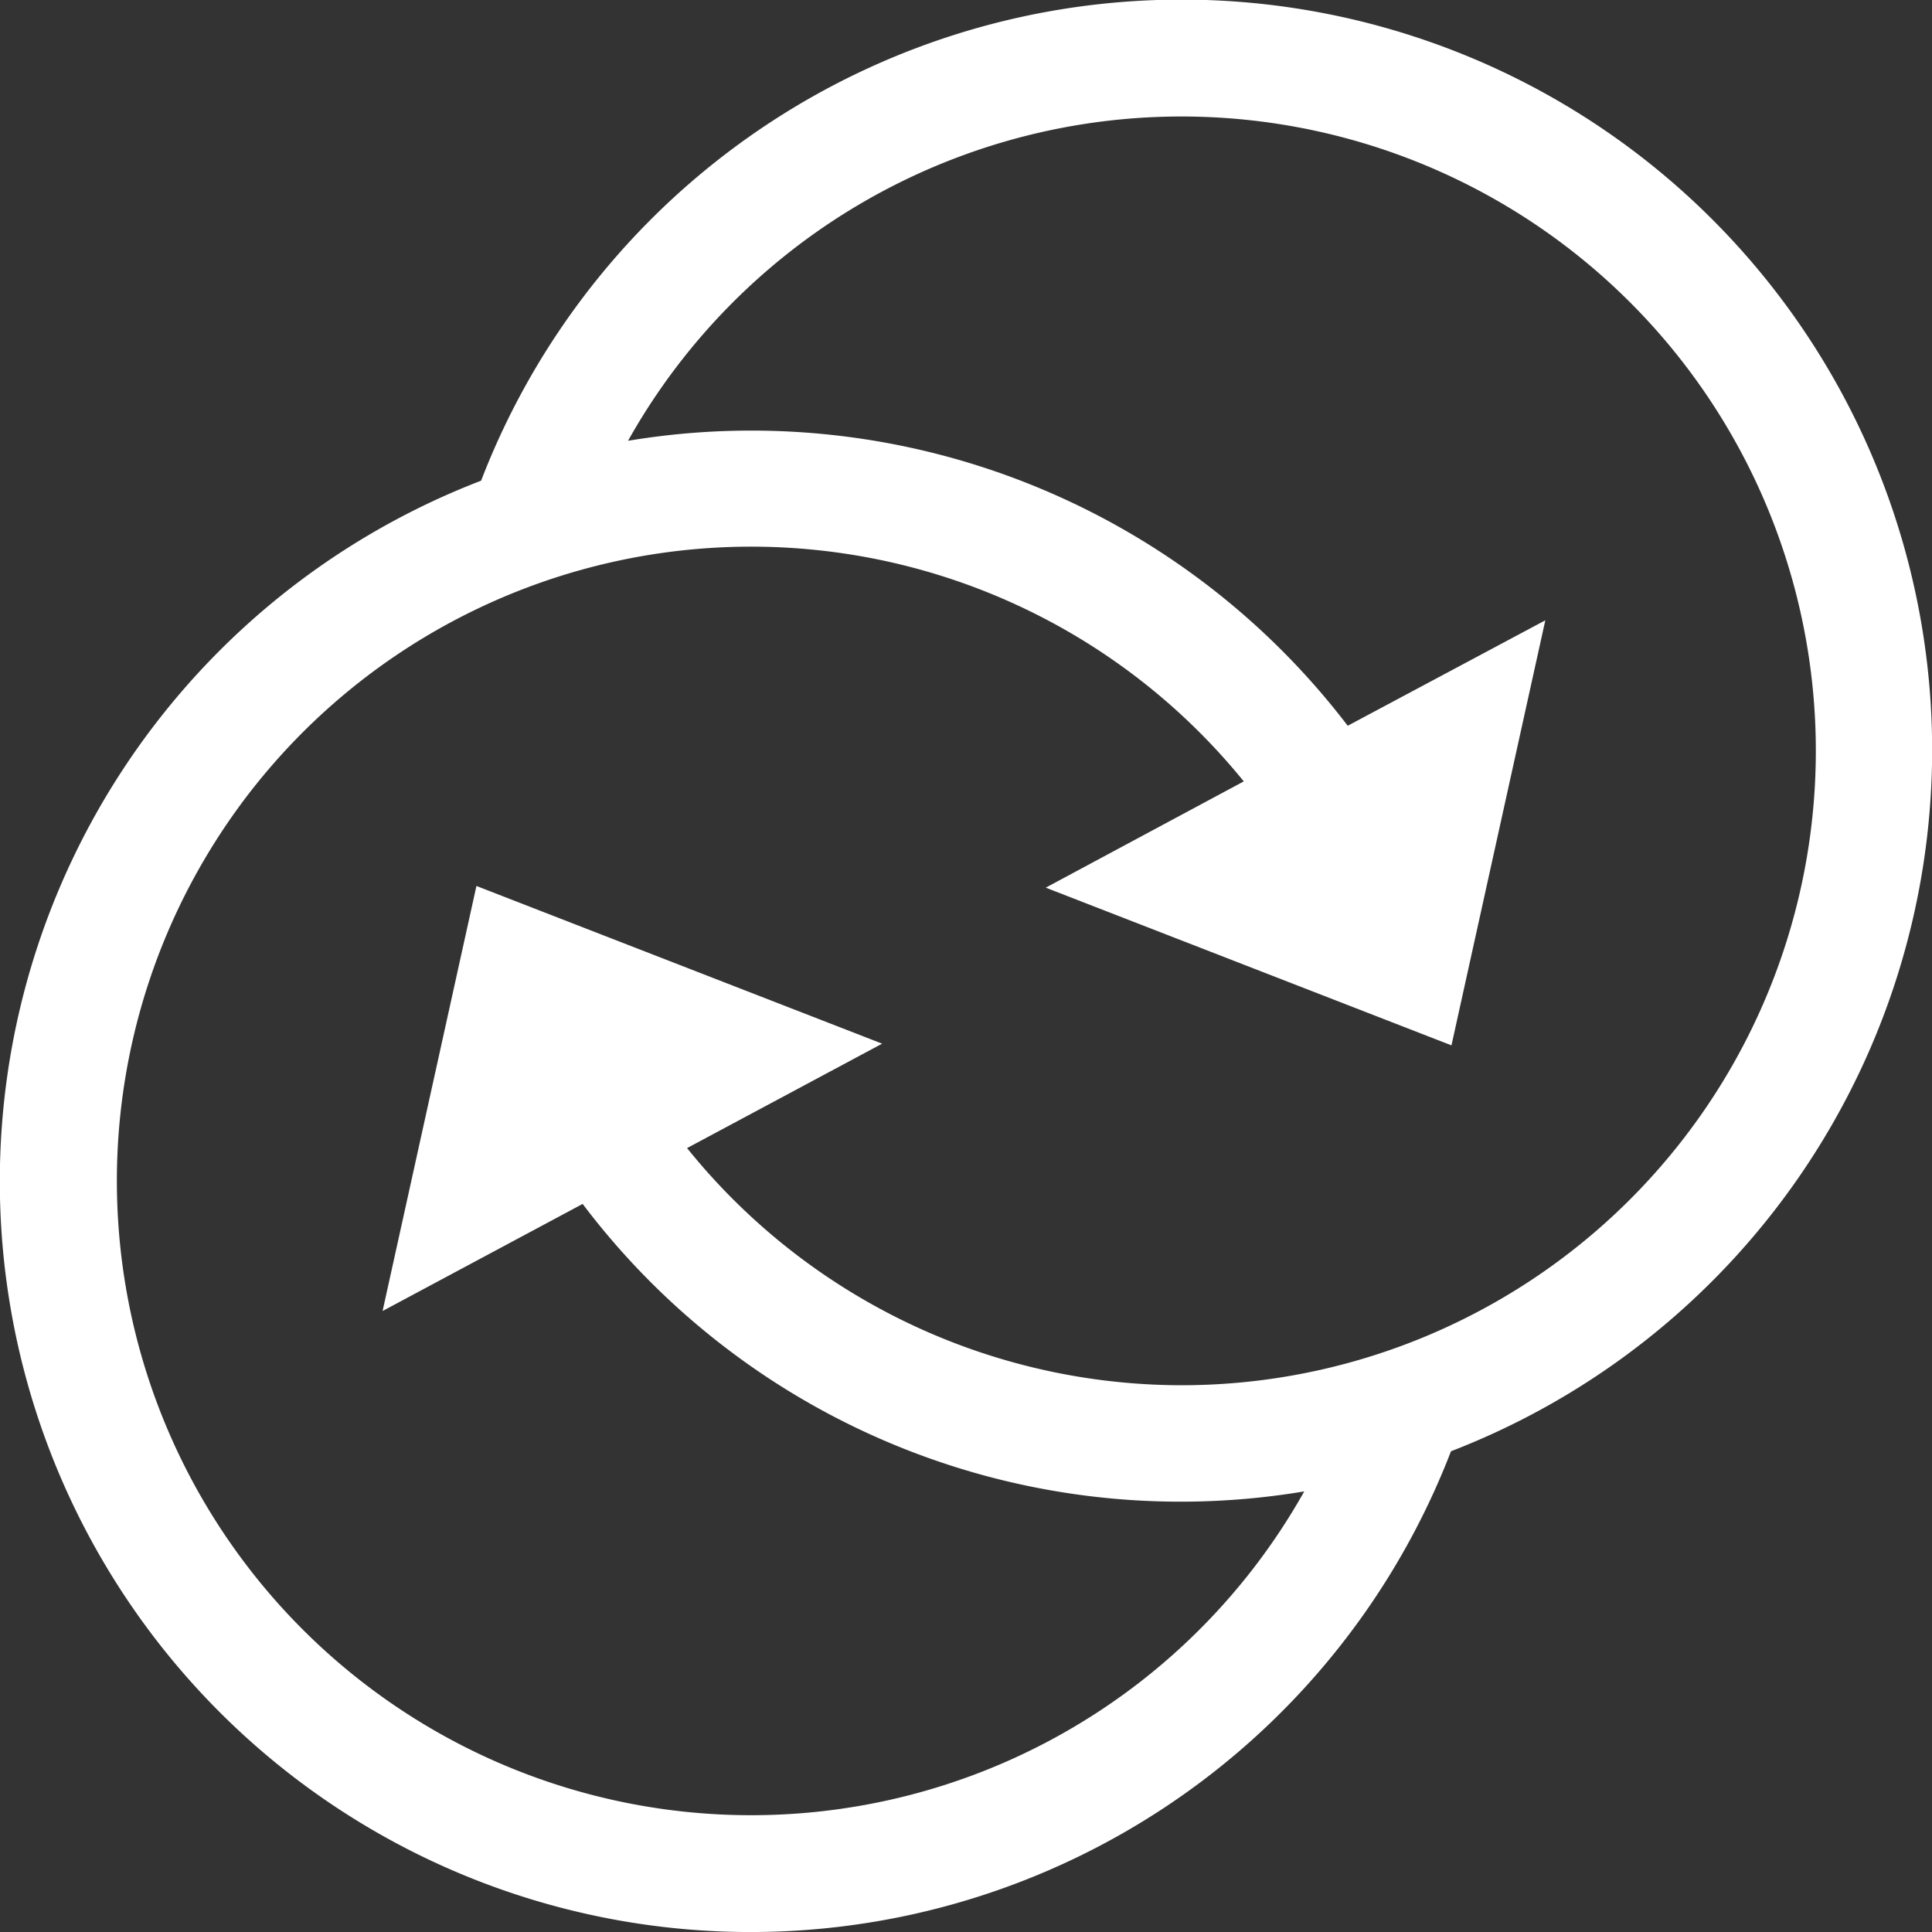 <svg xmlns="http://www.w3.org/2000/svg" width="40" height="40" viewBox="0 0 40 40">
  <rect x="0" y="0" width="40" height="40" fill="#333333" stroke="none"/>
  <g id="integration" transform="translate(-8.497 -8.498)">
    <path id="Path_1310" data-name="Path 1310" d="M48.5,24.041A15.539,15.539,0,0,0,18.458,18.45a15.542,15.542,0,1,0,20.08,20.095A15.57,15.57,0,0,0,48.5,24.041ZM32.951,37.178a13.161,13.161,0,0,1-10.229-4.91l4.039-2.162-8.4-3.265-1.943,8.8,4.142-2.217A15.514,15.514,0,0,0,35.5,39.376a13.132,13.132,0,1,1-1.252-14.7l-4.1,2.2,8.4,3.265,1.943-8.8L36.4,23.524a15.531,15.531,0,0,0-14.9-5.9A13.134,13.134,0,1,1,32.951,37.178Z" transform="translate(0 0)" fill="#fff"/>
  </g>
</svg>
